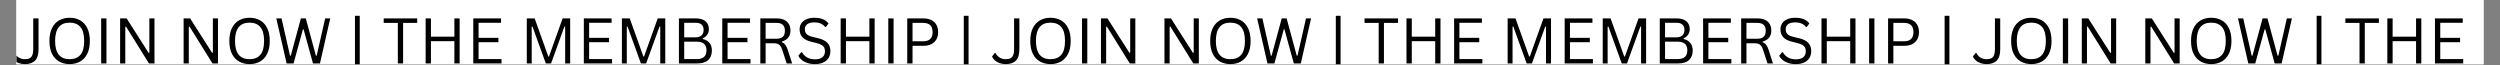 <svg xmlns="http://www.w3.org/2000/svg" xmlns:xlink="http://www.w3.org/1999/xlink" width="1920" zoomAndPan="magnify" viewBox="0 0 1440 37.5" height="50" preserveAspectRatio="xMidYMid meet" version="1.2"><rect x="0" y="0" width="1440" height="37.5" fill="#808080" stroke="none"/><defs><clipPath id="bd4d8a4a26"><path d="M 9.473 0 L 1430.523 0 L 1430.523 37.008 L 9.473 37.008 Z M 9.473 0 "/></clipPath><clipPath id="646919e344"><path d="M 9.473 10 L 23 10 L 23 37 L 9.473 37 Z M 9.473 10 "/></clipPath><clipPath id="033c86c4df"><path d="M 204 9 L 208 9 L 208 37.008 L 204 37.008 Z M 204 9 "/></clipPath><clipPath id="de0945b202"><path d="M 555 9 L 558 9 L 558 37.008 L 555 37.008 Z M 555 9 "/></clipPath><clipPath id="4d37c038a6"><path d="M 769 9 L 773 9 L 773 37.008 L 769 37.008 Z M 769 9 "/></clipPath><clipPath id="747bd44d23"><path d="M 1120 9 L 1123 9 L 1123 37.008 L 1120 37.008 Z M 1120 9 "/></clipPath><clipPath id="9601aaf7b6"><path d="M 1334 9 L 1338 9 L 1338 37.008 L 1334 37.008 Z M 1334 9 "/></clipPath></defs><g id="9cfff3a486"><g clip-rule="nonzero" clip-path="url(#bd4d8a4a26)"><path style=" stroke:none;fill-rule:nonzero;fill:#ffffff;fill-opacity:1;" d="M 9.473 0 L 1430.527 0 L 1430.527 37.008 L 9.473 37.008 Z M 9.473 0 "/><path style=" stroke:none;fill-rule:nonzero;fill:#ffffff;fill-opacity:1;" d="M 9.473 0 L 1430.527 0 L 1430.527 37.008 L 9.473 37.008 Z M 9.473 0 "/></g><g clip-rule="nonzero" clip-path="url(#646919e344)"><g style="fill:#000000;fill-opacity:1;"><g transform="translate(5.773, 36.543)"><path style="stroke:none" d="M 8.578 0.375 C 7.285 0.375 6.098 0.18 5.016 -0.203 C 3.941 -0.586 3.035 -1.109 2.297 -1.766 C 1.555 -2.43 1.016 -3.164 0.672 -3.969 L 2.25 -6.047 L 2.703 -6.047 C 3.223 -4.941 3.988 -4.066 5 -3.422 C 6.008 -2.773 7.203 -2.453 8.578 -2.453 C 9.68 -2.453 10.582 -2.629 11.281 -2.984 C 11.977 -3.348 12.5 -3.945 12.844 -4.781 C 13.195 -5.613 13.375 -6.738 13.375 -8.156 L 13.375 -25.938 L 16.422 -25.938 L 16.422 -8.109 C 16.422 -5.172 15.766 -3.02 14.453 -1.656 C 13.148 -0.301 11.191 0.375 8.578 0.375 Z M 8.578 0.375 "/></g></g></g><g style="fill:#000000;fill-opacity:1;"><g transform="translate(25.881, 36.543)"><path style="stroke:none" d="M 14.234 0.375 C 11.984 0.375 9.984 -0.109 8.234 -1.078 C 6.484 -2.047 5.102 -3.523 4.094 -5.516 C 3.094 -7.516 2.594 -10 2.594 -12.969 C 2.594 -15.938 3.094 -18.414 4.094 -20.406 C 5.102 -22.406 6.484 -23.891 8.234 -24.859 C 9.984 -25.828 11.984 -26.312 14.234 -26.312 C 16.484 -26.312 18.484 -25.828 20.234 -24.859 C 21.984 -23.891 23.359 -22.406 24.359 -20.406 C 25.367 -18.414 25.875 -15.938 25.875 -12.969 C 25.875 -10 25.367 -7.516 24.359 -5.516 C 23.359 -3.523 21.984 -2.047 20.234 -1.078 C 18.484 -0.109 16.484 0.375 14.234 0.375 Z M 14.234 -2.453 C 16.93 -2.453 19 -3.289 20.438 -4.969 C 21.883 -6.656 22.609 -9.32 22.609 -12.969 C 22.609 -16.613 21.883 -19.281 20.438 -20.969 C 19 -22.656 16.93 -23.5 14.234 -23.5 C 8.648 -23.5 5.859 -19.988 5.859 -12.969 C 5.859 -5.957 8.648 -2.453 14.234 -2.453 Z M 14.234 -2.453 "/></g></g><g style="fill:#000000;fill-opacity:1;"><g transform="translate(54.349, 36.543)"><path style="stroke:none" d="M 6.969 0 L 3.922 0 L 3.922 -25.938 L 6.969 -25.938 Z M 6.969 0 "/></g></g><g style="fill:#000000;fill-opacity:1;"><g transform="translate(65.264, 36.543)"><path style="stroke:none" d="M 6.906 0 L 3.922 0 L 3.922 -25.938 L 7.672 -25.938 L 20.312 -6.125 L 20.766 -6.188 L 20.766 -25.938 L 23.719 -25.938 L 23.719 0 L 20.531 0 L 7.344 -21.203 L 6.906 -21.141 Z M 6.906 0 "/></g></g><g style="fill:#000000;fill-opacity:1;"><g transform="translate(92.932, 36.543)"><path style="stroke:none" d=""/></g></g><g style="fill:#000000;fill-opacity:1;"><g transform="translate(101.842, 36.543)"><path style="stroke:none" d="M 6.906 0 L 3.922 0 L 3.922 -25.938 L 7.672 -25.938 L 20.312 -6.125 L 20.766 -6.188 L 20.766 -25.938 L 23.719 -25.938 L 23.719 0 L 20.531 0 L 7.344 -21.203 L 6.906 -21.141 Z M 6.906 0 "/></g></g><g style="fill:#000000;fill-opacity:1;"><g transform="translate(129.51, 36.543)"><path style="stroke:none" d="M 14.234 0.375 C 11.984 0.375 9.984 -0.109 8.234 -1.078 C 6.484 -2.047 5.102 -3.523 4.094 -5.516 C 3.094 -7.516 2.594 -10 2.594 -12.969 C 2.594 -15.938 3.094 -18.414 4.094 -20.406 C 5.102 -22.406 6.484 -23.891 8.234 -24.859 C 9.984 -25.828 11.984 -26.312 14.234 -26.312 C 16.484 -26.312 18.484 -25.828 20.234 -24.859 C 21.984 -23.891 23.359 -22.406 24.359 -20.406 C 25.367 -18.414 25.875 -15.938 25.875 -12.969 C 25.875 -10 25.367 -7.516 24.359 -5.516 C 23.359 -3.523 21.984 -2.047 20.234 -1.078 C 18.484 -0.109 16.484 0.375 14.234 0.375 Z M 14.234 -2.453 C 16.93 -2.453 19 -3.289 20.438 -4.969 C 21.883 -6.656 22.609 -9.32 22.609 -12.969 C 22.609 -16.613 21.883 -19.281 20.438 -20.969 C 19 -22.656 16.93 -23.5 14.234 -23.5 C 8.648 -23.5 5.859 -19.988 5.859 -12.969 C 5.859 -5.957 8.648 -2.453 14.234 -2.453 Z M 14.234 -2.453 "/></g></g><g style="fill:#000000;fill-opacity:1;"><g transform="translate(157.747, 36.543)"><path style="stroke:none" d="M 11.344 0 L 7.344 0 L 1.406 -25.938 L 4.422 -25.938 L 9.297 -4.484 L 9.75 -4.484 L 15.562 -25.938 L 18.391 -25.938 L 24.203 -4.484 L 24.656 -4.484 L 29.547 -25.938 L 32.469 -25.938 L 26.547 0 L 22.531 0 L 17.125 -19.641 L 16.75 -19.641 Z M 11.344 0 "/></g></g><g style="fill:#000000;fill-opacity:1;"><g transform="translate(191.628, 36.543)"><path style="stroke:none" d=""/></g></g><g clip-rule="nonzero" clip-path="url(#033c86c4df)"><g style="fill:#000000;fill-opacity:1;"><g transform="translate(200.537, 36.543)"><path style="stroke:none" d="M 6.672 3.703 L 3.922 3.703 L 3.922 -27.438 L 6.672 -27.438 Z M 6.672 3.703 "/></g></g></g><g style="fill:#000000;fill-opacity:1;"><g transform="translate(211.15, 36.543)"><path style="stroke:none" d=""/></g></g><g style="fill:#000000;fill-opacity:1;"><g transform="translate(220.059, 36.543)"><path style="stroke:none" d="M 20.25 -25.938 L 20.25 -23.359 L 12.125 -23.359 L 12.125 0 L 9.094 0 L 9.094 -23.359 L 0.953 -23.359 L 0.953 -25.938 Z M 20.25 -25.938 "/></g></g><g style="fill:#000000;fill-opacity:1;"><g transform="translate(241.25, 36.543)"><path style="stroke:none" d="M 20.469 -15.422 L 20.469 -25.938 L 23.5 -25.938 L 23.5 0 L 20.469 0 L 20.469 -12.828 L 6.969 -12.828 L 6.969 0 L 3.922 0 L 3.922 -25.938 L 6.969 -25.938 L 6.969 -15.422 Z M 20.469 -15.422 "/></g></g><g style="fill:#000000;fill-opacity:1;"><g transform="translate(268.688, 36.543)"><path style="stroke:none" d="M 6.969 -12.234 L 6.969 -2.516 L 20.188 -2.516 L 20.188 0 L 3.922 0 L 3.922 -25.938 L 19.906 -25.938 L 19.906 -23.422 L 6.969 -23.422 L 6.969 -14.75 L 18.391 -14.75 L 18.391 -12.234 Z M 6.969 -12.234 "/></g></g><g style="fill:#000000;fill-opacity:1;"><g transform="translate(290.607, 36.543)"><path style="stroke:none" d=""/></g></g><g style="fill:#000000;fill-opacity:1;"><g transform="translate(299.516, 36.543)"><path style="stroke:none" d="M 6.75 0 L 3.922 0 L 3.922 -25.938 L 8.453 -25.938 L 16.312 -3.969 L 16.688 -3.969 L 24.547 -25.938 L 28.906 -25.938 L 28.906 0 L 26.016 0 L 26.016 -21.172 L 25.578 -21.234 L 17.906 0 L 14.875 0 L 7.188 -21.234 L 6.75 -21.172 Z M 6.75 0 "/></g></g><g style="fill:#000000;fill-opacity:1;"><g transform="translate(332.367, 36.543)"><path style="stroke:none" d="M 6.969 -12.234 L 6.969 -2.516 L 20.188 -2.516 L 20.188 0 L 3.922 0 L 3.922 -25.938 L 19.906 -25.938 L 19.906 -23.422 L 6.969 -23.422 L 6.969 -14.75 L 18.391 -14.75 L 18.391 -12.234 Z M 6.969 -12.234 "/></g></g><g style="fill:#000000;fill-opacity:1;"><g transform="translate(354.286, 36.543)"><path style="stroke:none" d="M 6.75 0 L 3.922 0 L 3.922 -25.938 L 8.453 -25.938 L 16.312 -3.969 L 16.688 -3.969 L 24.547 -25.938 L 28.906 -25.938 L 28.906 0 L 26.016 0 L 26.016 -21.172 L 25.578 -21.234 L 17.906 0 L 14.875 0 L 7.188 -21.234 L 6.75 -21.172 Z M 6.75 0 "/></g></g><g style="fill:#000000;fill-opacity:1;"><g transform="translate(387.137, 36.543)"><path style="stroke:none" d="M 3.922 0 L 3.922 -25.938 L 13.75 -25.938 C 15.352 -25.938 16.707 -25.68 17.812 -25.172 C 18.926 -24.672 19.766 -23.945 20.328 -23 C 20.891 -22.062 21.172 -20.941 21.172 -19.641 C 21.172 -18.516 20.863 -17.492 20.25 -16.578 C 19.645 -15.672 18.773 -14.969 17.641 -14.469 L 17.641 -14.094 C 19.367 -13.664 20.676 -12.891 21.562 -11.766 C 22.457 -10.641 22.906 -9.227 22.906 -7.531 C 22.906 -5.113 22.195 -3.254 20.781 -1.953 C 19.375 -0.648 17.281 0 14.5 0 Z M 13.609 -15.047 C 15.047 -15.047 16.16 -15.422 16.953 -16.172 C 17.742 -16.922 18.141 -17.953 18.141 -19.266 C 18.141 -20.648 17.754 -21.688 16.984 -22.375 C 16.223 -23.07 15.098 -23.422 13.609 -23.422 L 6.969 -23.422 L 6.969 -15.047 Z M 14.266 -2.516 C 17.953 -2.516 19.797 -4.188 19.797 -7.531 C 19.797 -10.863 17.953 -12.531 14.266 -12.531 L 6.969 -12.531 L 6.969 -2.516 Z M 14.266 -2.516 "/></g></g><g style="fill:#000000;fill-opacity:1;"><g transform="translate(412.108, 36.543)"><path style="stroke:none" d="M 6.969 -12.234 L 6.969 -2.516 L 20.188 -2.516 L 20.188 0 L 3.922 0 L 3.922 -25.938 L 19.906 -25.938 L 19.906 -23.422 L 6.969 -23.422 L 6.969 -14.75 L 18.391 -14.75 L 18.391 -12.234 Z M 6.969 -12.234 "/></g></g><g style="fill:#000000;fill-opacity:1;"><g transform="translate(434.026, 36.543)"><path style="stroke:none" d="M 3.922 0 L 3.922 -25.938 L 13.344 -25.938 C 15.082 -25.938 16.539 -25.648 17.719 -25.078 C 18.906 -24.504 19.797 -23.691 20.391 -22.641 C 20.984 -21.598 21.281 -20.363 21.281 -18.938 C 21.281 -17.32 20.875 -15.988 20.062 -14.938 C 19.258 -13.895 18.008 -13.113 16.312 -12.594 L 16.312 -12.234 C 17.145 -11.898 17.828 -11.375 18.359 -10.656 C 18.898 -9.945 19.395 -8.891 19.844 -7.484 L 22.234 0 L 19.094 0 L 16.5 -7.938 C 16.195 -8.863 15.844 -9.594 15.438 -10.125 C 15.031 -10.664 14.52 -11.051 13.906 -11.281 C 13.289 -11.52 12.516 -11.641 11.578 -11.641 L 6.969 -11.641 L 6.969 0 Z M 13.281 -14.234 C 14.895 -14.234 16.098 -14.609 16.891 -15.359 C 17.68 -16.109 18.078 -17.254 18.078 -18.797 C 18.078 -20.328 17.68 -21.469 16.891 -22.219 C 16.098 -22.977 14.895 -23.359 13.281 -23.359 L 6.969 -23.359 L 6.969 -14.234 Z M 13.281 -14.234 "/></g></g><g style="fill:#000000;fill-opacity:1;"><g transform="translate(458.057, 36.543)"><path style="stroke:none" d="M 11.344 0.375 C 9.707 0.375 8.238 0.156 6.938 -0.281 C 5.645 -0.727 4.566 -1.312 3.703 -2.031 C 2.836 -2.758 2.195 -3.555 1.781 -4.422 L 3.438 -6.438 L 3.891 -6.438 C 5.492 -3.727 7.977 -2.375 11.344 -2.375 C 13.289 -2.375 14.738 -2.781 15.688 -3.594 C 16.645 -4.414 17.125 -5.555 17.125 -7.016 C 17.125 -7.859 16.969 -8.578 16.656 -9.172 C 16.344 -9.766 15.82 -10.27 15.094 -10.688 C 14.375 -11.113 13.395 -11.477 12.156 -11.781 L 9.125 -12.531 C 6.863 -13.07 5.195 -13.938 4.125 -15.125 C 3.051 -16.312 2.516 -17.816 2.516 -19.641 C 2.516 -20.93 2.844 -22.082 3.5 -23.094 C 4.164 -24.102 5.141 -24.891 6.422 -25.453 C 7.703 -26.023 9.227 -26.312 11 -26.312 C 12.957 -26.312 14.602 -26.035 15.938 -25.484 C 17.281 -24.941 18.359 -24.117 19.172 -23.016 L 17.672 -21.016 L 17.234 -21.016 C 16.484 -21.922 15.598 -22.586 14.578 -23.016 C 13.566 -23.441 12.375 -23.656 11 -23.656 C 9.207 -23.656 7.848 -23.305 6.922 -22.609 C 6.004 -21.91 5.547 -20.945 5.547 -19.719 C 5.547 -18.539 5.883 -17.602 6.562 -16.906 C 7.238 -16.219 8.375 -15.688 9.969 -15.312 L 13.078 -14.562 C 15.598 -13.977 17.422 -13.07 18.547 -11.844 C 19.68 -10.625 20.25 -9.062 20.25 -7.156 C 20.25 -5.688 19.922 -4.383 19.266 -3.25 C 18.609 -2.125 17.609 -1.238 16.266 -0.594 C 14.93 0.051 13.289 0.375 11.344 0.375 Z M 11.344 0.375 "/></g></g><g style="fill:#000000;fill-opacity:1;"><g transform="translate(480.295, 36.543)"><path style="stroke:none" d="M 20.469 -15.422 L 20.469 -25.938 L 23.5 -25.938 L 23.5 0 L 20.469 0 L 20.469 -12.828 L 6.969 -12.828 L 6.969 0 L 3.922 0 L 3.922 -25.938 L 6.969 -25.938 L 6.969 -15.422 Z M 20.469 -15.422 "/></g></g><g style="fill:#000000;fill-opacity:1;"><g transform="translate(507.733, 36.543)"><path style="stroke:none" d="M 6.969 0 L 3.922 0 L 3.922 -25.938 L 6.969 -25.938 Z M 6.969 0 "/></g></g><g style="fill:#000000;fill-opacity:1;"><g transform="translate(518.648, 36.543)"><path style="stroke:none" d="M 13.203 -25.938 C 14.984 -25.938 16.516 -25.617 17.797 -24.984 C 19.078 -24.348 20.051 -23.438 20.719 -22.25 C 21.383 -21.062 21.719 -19.66 21.719 -18.047 C 21.719 -16.441 21.383 -15.047 20.719 -13.859 C 20.051 -12.672 19.078 -11.754 17.797 -11.109 C 16.516 -10.473 14.984 -10.156 13.203 -10.156 L 6.969 -10.156 L 6.969 0 L 3.922 0 L 3.922 -25.938 Z M 13.109 -12.766 C 16.723 -12.766 18.531 -14.523 18.531 -18.047 C 18.531 -21.586 16.723 -23.359 13.109 -23.359 L 6.969 -23.359 L 6.969 -12.766 Z M 13.109 -12.766 "/></g></g><g style="fill:#000000;fill-opacity:1;"><g transform="translate(542.305, 36.543)"><path style="stroke:none" d=""/></g></g><g clip-rule="nonzero" clip-path="url(#de0945b202)"><g style="fill:#000000;fill-opacity:1;"><g transform="translate(551.215, 36.543)"><path style="stroke:none" d="M 6.672 3.703 L 3.922 3.703 L 3.922 -27.438 L 6.672 -27.438 Z M 6.672 3.703 "/></g></g></g><g style="fill:#000000;fill-opacity:1;"><g transform="translate(561.828, 36.543)"><path style="stroke:none" d=""/></g></g><g style="fill:#000000;fill-opacity:1;"><g transform="translate(570.737, 36.543)"><path style="stroke:none" d="M 8.578 0.375 C 7.285 0.375 6.098 0.18 5.016 -0.203 C 3.941 -0.586 3.035 -1.109 2.297 -1.766 C 1.555 -2.43 1.016 -3.164 0.672 -3.969 L 2.25 -6.047 L 2.703 -6.047 C 3.223 -4.941 3.988 -4.066 5 -3.422 C 6.008 -2.773 7.203 -2.453 8.578 -2.453 C 9.68 -2.453 10.582 -2.629 11.281 -2.984 C 11.977 -3.348 12.5 -3.945 12.844 -4.781 C 13.195 -5.613 13.375 -6.738 13.375 -8.156 L 13.375 -25.938 L 16.422 -25.938 L 16.422 -8.109 C 16.422 -5.172 15.766 -3.02 14.453 -1.656 C 13.148 -0.301 11.191 0.375 8.578 0.375 Z M 8.578 0.375 "/></g></g><g style="fill:#000000;fill-opacity:1;"><g transform="translate(590.846, 36.543)"><path style="stroke:none" d="M 14.234 0.375 C 11.984 0.375 9.984 -0.109 8.234 -1.078 C 6.484 -2.047 5.102 -3.523 4.094 -5.516 C 3.094 -7.516 2.594 -10 2.594 -12.969 C 2.594 -15.938 3.094 -18.414 4.094 -20.406 C 5.102 -22.406 6.484 -23.891 8.234 -24.859 C 9.984 -25.828 11.984 -26.312 14.234 -26.312 C 16.484 -26.312 18.484 -25.828 20.234 -24.859 C 21.984 -23.891 23.359 -22.406 24.359 -20.406 C 25.367 -18.414 25.875 -15.938 25.875 -12.969 C 25.875 -10 25.367 -7.516 24.359 -5.516 C 23.359 -3.523 21.984 -2.047 20.234 -1.078 C 18.484 -0.109 16.484 0.375 14.234 0.375 Z M 14.234 -2.453 C 16.93 -2.453 19 -3.289 20.438 -4.969 C 21.883 -6.656 22.609 -9.32 22.609 -12.969 C 22.609 -16.613 21.883 -19.281 20.438 -20.969 C 19 -22.656 16.93 -23.5 14.234 -23.5 C 8.648 -23.5 5.859 -19.988 5.859 -12.969 C 5.859 -5.957 8.648 -2.453 14.234 -2.453 Z M 14.234 -2.453 "/></g></g><g style="fill:#000000;fill-opacity:1;"><g transform="translate(619.313, 36.543)"><path style="stroke:none" d="M 6.969 0 L 3.922 0 L 3.922 -25.938 L 6.969 -25.938 Z M 6.969 0 "/></g></g><g style="fill:#000000;fill-opacity:1;"><g transform="translate(630.228, 36.543)"><path style="stroke:none" d="M 6.906 0 L 3.922 0 L 3.922 -25.938 L 7.672 -25.938 L 20.312 -6.125 L 20.766 -6.188 L 20.766 -25.938 L 23.719 -25.938 L 23.719 0 L 20.531 0 L 7.344 -21.203 L 6.906 -21.141 Z M 6.906 0 "/></g></g><g style="fill:#000000;fill-opacity:1;"><g transform="translate(657.897, 36.543)"><path style="stroke:none" d=""/></g></g><g style="fill:#000000;fill-opacity:1;"><g transform="translate(666.806, 36.543)"><path style="stroke:none" d="M 6.906 0 L 3.922 0 L 3.922 -25.938 L 7.672 -25.938 L 20.312 -6.125 L 20.766 -6.188 L 20.766 -25.938 L 23.719 -25.938 L 23.719 0 L 20.531 0 L 7.344 -21.203 L 6.906 -21.141 Z M 6.906 0 "/></g></g><g style="fill:#000000;fill-opacity:1;"><g transform="translate(694.475, 36.543)"><path style="stroke:none" d="M 14.234 0.375 C 11.984 0.375 9.984 -0.109 8.234 -1.078 C 6.484 -2.047 5.102 -3.523 4.094 -5.516 C 3.094 -7.516 2.594 -10 2.594 -12.969 C 2.594 -15.938 3.094 -18.414 4.094 -20.406 C 5.102 -22.406 6.484 -23.891 8.234 -24.859 C 9.984 -25.828 11.984 -26.312 14.234 -26.312 C 16.484 -26.312 18.484 -25.828 20.234 -24.859 C 21.984 -23.891 23.359 -22.406 24.359 -20.406 C 25.367 -18.414 25.875 -15.938 25.875 -12.969 C 25.875 -10 25.367 -7.516 24.359 -5.516 C 23.359 -3.523 21.984 -2.047 20.234 -1.078 C 18.484 -0.109 16.484 0.375 14.234 0.375 Z M 14.234 -2.453 C 16.93 -2.453 19 -3.289 20.438 -4.969 C 21.883 -6.656 22.609 -9.32 22.609 -12.969 C 22.609 -16.613 21.883 -19.281 20.438 -20.969 C 19 -22.656 16.93 -23.5 14.234 -23.5 C 8.648 -23.5 5.859 -19.988 5.859 -12.969 C 5.859 -5.957 8.648 -2.453 14.234 -2.453 Z M 14.234 -2.453 "/></g></g><g style="fill:#000000;fill-opacity:1;"><g transform="translate(722.711, 36.543)"><path style="stroke:none" d="M 11.344 0 L 7.344 0 L 1.406 -25.938 L 4.422 -25.938 L 9.297 -4.484 L 9.75 -4.484 L 15.562 -25.938 L 18.391 -25.938 L 24.203 -4.484 L 24.656 -4.484 L 29.547 -25.938 L 32.469 -25.938 L 26.547 0 L 22.531 0 L 17.125 -19.641 L 16.75 -19.641 Z M 11.344 0 "/></g></g><g style="fill:#000000;fill-opacity:1;"><g transform="translate(756.592, 36.543)"><path style="stroke:none" d=""/></g></g><g clip-rule="nonzero" clip-path="url(#4d37c038a6)"><g style="fill:#000000;fill-opacity:1;"><g transform="translate(765.501, 36.543)"><path style="stroke:none" d="M 6.672 3.703 L 3.922 3.703 L 3.922 -27.438 L 6.672 -27.438 Z M 6.672 3.703 "/></g></g></g><g style="fill:#000000;fill-opacity:1;"><g transform="translate(776.114, 36.543)"><path style="stroke:none" d=""/></g></g><g style="fill:#000000;fill-opacity:1;"><g transform="translate(785.024, 36.543)"><path style="stroke:none" d="M 20.25 -25.938 L 20.25 -23.359 L 12.125 -23.359 L 12.125 0 L 9.094 0 L 9.094 -23.359 L 0.953 -23.359 L 0.953 -25.938 Z M 20.25 -25.938 "/></g></g><g style="fill:#000000;fill-opacity:1;"><g transform="translate(806.215, 36.543)"><path style="stroke:none" d="M 20.469 -15.422 L 20.469 -25.938 L 23.5 -25.938 L 23.5 0 L 20.469 0 L 20.469 -12.828 L 6.969 -12.828 L 6.969 0 L 3.922 0 L 3.922 -25.938 L 6.969 -25.938 L 6.969 -15.422 Z M 20.469 -15.422 "/></g></g><g style="fill:#000000;fill-opacity:1;"><g transform="translate(833.653, 36.543)"><path style="stroke:none" d="M 6.969 -12.234 L 6.969 -2.516 L 20.188 -2.516 L 20.188 0 L 3.922 0 L 3.922 -25.938 L 19.906 -25.938 L 19.906 -23.422 L 6.969 -23.422 L 6.969 -14.75 L 18.391 -14.75 L 18.391 -12.234 Z M 6.969 -12.234 "/></g></g><g style="fill:#000000;fill-opacity:1;"><g transform="translate(855.571, 36.543)"><path style="stroke:none" d=""/></g></g><g style="fill:#000000;fill-opacity:1;"><g transform="translate(864.48, 36.543)"><path style="stroke:none" d="M 6.75 0 L 3.922 0 L 3.922 -25.938 L 8.453 -25.938 L 16.312 -3.969 L 16.688 -3.969 L 24.547 -25.938 L 28.906 -25.938 L 28.906 0 L 26.016 0 L 26.016 -21.172 L 25.578 -21.234 L 17.906 0 L 14.875 0 L 7.188 -21.234 L 6.75 -21.172 Z M 6.75 0 "/></g></g><g style="fill:#000000;fill-opacity:1;"><g transform="translate(897.331, 36.543)"><path style="stroke:none" d="M 6.969 -12.234 L 6.969 -2.516 L 20.188 -2.516 L 20.188 0 L 3.922 0 L 3.922 -25.938 L 19.906 -25.938 L 19.906 -23.422 L 6.969 -23.422 L 6.969 -14.75 L 18.391 -14.75 L 18.391 -12.234 Z M 6.969 -12.234 "/></g></g><g style="fill:#000000;fill-opacity:1;"><g transform="translate(919.25, 36.543)"><path style="stroke:none" d="M 6.75 0 L 3.922 0 L 3.922 -25.938 L 8.453 -25.938 L 16.312 -3.969 L 16.688 -3.969 L 24.547 -25.938 L 28.906 -25.938 L 28.906 0 L 26.016 0 L 26.016 -21.172 L 25.578 -21.234 L 17.906 0 L 14.875 0 L 7.188 -21.234 L 6.75 -21.172 Z M 6.75 0 "/></g></g><g style="fill:#000000;fill-opacity:1;"><g transform="translate(952.101, 36.543)"><path style="stroke:none" d="M 3.922 0 L 3.922 -25.938 L 13.75 -25.938 C 15.352 -25.938 16.707 -25.68 17.812 -25.172 C 18.926 -24.672 19.766 -23.945 20.328 -23 C 20.891 -22.062 21.172 -20.941 21.172 -19.641 C 21.172 -18.516 20.863 -17.492 20.25 -16.578 C 19.645 -15.672 18.773 -14.969 17.641 -14.469 L 17.641 -14.094 C 19.367 -13.664 20.676 -12.891 21.562 -11.766 C 22.457 -10.641 22.906 -9.227 22.906 -7.531 C 22.906 -5.113 22.195 -3.254 20.781 -1.953 C 19.375 -0.648 17.281 0 14.5 0 Z M 13.609 -15.047 C 15.047 -15.047 16.16 -15.422 16.953 -16.172 C 17.742 -16.922 18.141 -17.953 18.141 -19.266 C 18.141 -20.648 17.754 -21.688 16.984 -22.375 C 16.223 -23.07 15.098 -23.422 13.609 -23.422 L 6.969 -23.422 L 6.969 -15.047 Z M 14.266 -2.516 C 17.953 -2.516 19.797 -4.188 19.797 -7.531 C 19.797 -10.863 17.953 -12.531 14.266 -12.531 L 6.969 -12.531 L 6.969 -2.516 Z M 14.266 -2.516 "/></g></g><g style="fill:#000000;fill-opacity:1;"><g transform="translate(977.072, 36.543)"><path style="stroke:none" d="M 6.969 -12.234 L 6.969 -2.516 L 20.188 -2.516 L 20.188 0 L 3.922 0 L 3.922 -25.938 L 19.906 -25.938 L 19.906 -23.422 L 6.969 -23.422 L 6.969 -14.75 L 18.391 -14.75 L 18.391 -12.234 Z M 6.969 -12.234 "/></g></g><g style="fill:#000000;fill-opacity:1;"><g transform="translate(998.991, 36.543)"><path style="stroke:none" d="M 3.922 0 L 3.922 -25.938 L 13.344 -25.938 C 15.082 -25.938 16.539 -25.648 17.719 -25.078 C 18.906 -24.504 19.797 -23.691 20.391 -22.641 C 20.984 -21.598 21.281 -20.363 21.281 -18.938 C 21.281 -17.32 20.875 -15.988 20.062 -14.938 C 19.258 -13.895 18.008 -13.113 16.312 -12.594 L 16.312 -12.234 C 17.145 -11.898 17.828 -11.375 18.359 -10.656 C 18.898 -9.945 19.395 -8.891 19.844 -7.484 L 22.234 0 L 19.094 0 L 16.5 -7.938 C 16.195 -8.863 15.844 -9.594 15.438 -10.125 C 15.031 -10.664 14.52 -11.051 13.906 -11.281 C 13.289 -11.52 12.516 -11.641 11.578 -11.641 L 6.969 -11.641 L 6.969 0 Z M 13.281 -14.234 C 14.895 -14.234 16.098 -14.609 16.891 -15.359 C 17.68 -16.109 18.078 -17.254 18.078 -18.797 C 18.078 -20.328 17.68 -21.469 16.891 -22.219 C 16.098 -22.977 14.895 -23.359 13.281 -23.359 L 6.969 -23.359 L 6.969 -14.234 Z M 13.281 -14.234 "/></g></g><g style="fill:#000000;fill-opacity:1;"><g transform="translate(1023.021, 36.543)"><path style="stroke:none" d="M 11.344 0.375 C 9.707 0.375 8.238 0.156 6.938 -0.281 C 5.645 -0.727 4.566 -1.312 3.703 -2.031 C 2.836 -2.758 2.195 -3.555 1.781 -4.422 L 3.438 -6.438 L 3.891 -6.438 C 5.492 -3.727 7.977 -2.375 11.344 -2.375 C 13.289 -2.375 14.738 -2.781 15.688 -3.594 C 16.645 -4.414 17.125 -5.555 17.125 -7.016 C 17.125 -7.859 16.969 -8.578 16.656 -9.172 C 16.344 -9.766 15.82 -10.27 15.094 -10.688 C 14.375 -11.113 13.395 -11.477 12.156 -11.781 L 9.125 -12.531 C 6.863 -13.07 5.195 -13.938 4.125 -15.125 C 3.051 -16.312 2.516 -17.816 2.516 -19.641 C 2.516 -20.93 2.844 -22.082 3.5 -23.094 C 4.164 -24.102 5.141 -24.891 6.422 -25.453 C 7.703 -26.023 9.227 -26.312 11 -26.312 C 12.957 -26.312 14.602 -26.035 15.938 -25.484 C 17.281 -24.941 18.359 -24.117 19.172 -23.016 L 17.672 -21.016 L 17.234 -21.016 C 16.484 -21.922 15.598 -22.586 14.578 -23.016 C 13.566 -23.441 12.375 -23.656 11 -23.656 C 9.207 -23.656 7.848 -23.305 6.922 -22.609 C 6.004 -21.91 5.547 -20.945 5.547 -19.719 C 5.547 -18.539 5.883 -17.602 6.562 -16.906 C 7.238 -16.219 8.375 -15.688 9.969 -15.312 L 13.078 -14.562 C 15.598 -13.977 17.422 -13.07 18.547 -11.844 C 19.68 -10.625 20.25 -9.062 20.25 -7.156 C 20.25 -5.688 19.922 -4.383 19.266 -3.25 C 18.609 -2.125 17.609 -1.238 16.266 -0.594 C 14.93 0.051 13.289 0.375 11.344 0.375 Z M 11.344 0.375 "/></g></g><g style="fill:#000000;fill-opacity:1;"><g transform="translate(1045.259, 36.543)"><path style="stroke:none" d="M 20.469 -15.422 L 20.469 -25.938 L 23.5 -25.938 L 23.5 0 L 20.469 0 L 20.469 -12.828 L 6.969 -12.828 L 6.969 0 L 3.922 0 L 3.922 -25.938 L 6.969 -25.938 L 6.969 -15.422 Z M 20.469 -15.422 "/></g></g><g style="fill:#000000;fill-opacity:1;"><g transform="translate(1072.697, 36.543)"><path style="stroke:none" d="M 6.969 0 L 3.922 0 L 3.922 -25.938 L 6.969 -25.938 Z M 6.969 0 "/></g></g><g style="fill:#000000;fill-opacity:1;"><g transform="translate(1083.612, 36.543)"><path style="stroke:none" d="M 13.203 -25.938 C 14.984 -25.938 16.516 -25.617 17.797 -24.984 C 19.078 -24.348 20.051 -23.438 20.719 -22.25 C 21.383 -21.062 21.719 -19.66 21.719 -18.047 C 21.719 -16.441 21.383 -15.047 20.719 -13.859 C 20.051 -12.672 19.078 -11.754 17.797 -11.109 C 16.516 -10.473 14.984 -10.156 13.203 -10.156 L 6.969 -10.156 L 6.969 0 L 3.922 0 L 3.922 -25.938 Z M 13.109 -12.766 C 16.723 -12.766 18.531 -14.523 18.531 -18.047 C 18.531 -21.586 16.723 -23.359 13.109 -23.359 L 6.969 -23.359 L 6.969 -12.766 Z M 13.109 -12.766 "/></g></g><g style="fill:#000000;fill-opacity:1;"><g transform="translate(1107.27, 36.543)"><path style="stroke:none" d=""/></g></g><g clip-rule="nonzero" clip-path="url(#747bd44d23)"><g style="fill:#000000;fill-opacity:1;"><g transform="translate(1116.179, 36.543)"><path style="stroke:none" d="M 6.672 3.703 L 3.922 3.703 L 3.922 -27.438 L 6.672 -27.438 Z M 6.672 3.703 "/></g></g></g><g style="fill:#000000;fill-opacity:1;"><g transform="translate(1126.792, 36.543)"><path style="stroke:none" d=""/></g></g><g style="fill:#000000;fill-opacity:1;"><g transform="translate(1135.702, 36.543)"><path style="stroke:none" d="M 8.578 0.375 C 7.285 0.375 6.098 0.18 5.016 -0.203 C 3.941 -0.586 3.035 -1.109 2.297 -1.766 C 1.555 -2.43 1.016 -3.164 0.672 -3.969 L 2.25 -6.047 L 2.703 -6.047 C 3.223 -4.941 3.988 -4.066 5 -3.422 C 6.008 -2.773 7.203 -2.453 8.578 -2.453 C 9.68 -2.453 10.582 -2.629 11.281 -2.984 C 11.977 -3.348 12.5 -3.945 12.844 -4.781 C 13.195 -5.613 13.375 -6.738 13.375 -8.156 L 13.375 -25.938 L 16.422 -25.938 L 16.422 -8.109 C 16.422 -5.172 15.766 -3.02 14.453 -1.656 C 13.148 -0.301 11.191 0.375 8.578 0.375 Z M 8.578 0.375 "/></g></g><g style="fill:#000000;fill-opacity:1;"><g transform="translate(1155.81, 36.543)"><path style="stroke:none" d="M 14.234 0.375 C 11.984 0.375 9.984 -0.109 8.234 -1.078 C 6.484 -2.047 5.102 -3.523 4.094 -5.516 C 3.094 -7.516 2.594 -10 2.594 -12.969 C 2.594 -15.938 3.094 -18.414 4.094 -20.406 C 5.102 -22.406 6.484 -23.891 8.234 -24.859 C 9.984 -25.828 11.984 -26.312 14.234 -26.312 C 16.484 -26.312 18.484 -25.828 20.234 -24.859 C 21.984 -23.891 23.359 -22.406 24.359 -20.406 C 25.367 -18.414 25.875 -15.938 25.875 -12.969 C 25.875 -10 25.367 -7.516 24.359 -5.516 C 23.359 -3.523 21.984 -2.047 20.234 -1.078 C 18.484 -0.109 16.484 0.375 14.234 0.375 Z M 14.234 -2.453 C 16.93 -2.453 19 -3.289 20.438 -4.969 C 21.883 -6.656 22.609 -9.32 22.609 -12.969 C 22.609 -16.613 21.883 -19.281 20.438 -20.969 C 19 -22.656 16.93 -23.5 14.234 -23.5 C 8.648 -23.5 5.859 -19.988 5.859 -12.969 C 5.859 -5.957 8.648 -2.453 14.234 -2.453 Z M 14.234 -2.453 "/></g></g><g style="fill:#000000;fill-opacity:1;"><g transform="translate(1184.277, 36.543)"><path style="stroke:none" d="M 6.969 0 L 3.922 0 L 3.922 -25.938 L 6.969 -25.938 Z M 6.969 0 "/></g></g><g style="fill:#000000;fill-opacity:1;"><g transform="translate(1195.192, 36.543)"><path style="stroke:none" d="M 6.906 0 L 3.922 0 L 3.922 -25.938 L 7.672 -25.938 L 20.312 -6.125 L 20.766 -6.188 L 20.766 -25.938 L 23.719 -25.938 L 23.719 0 L 20.531 0 L 7.344 -21.203 L 6.906 -21.141 Z M 6.906 0 "/></g></g><g style="fill:#000000;fill-opacity:1;"><g transform="translate(1222.861, 36.543)"><path style="stroke:none" d=""/></g></g><g style="fill:#000000;fill-opacity:1;"><g transform="translate(1231.77, 36.543)"><path style="stroke:none" d="M 6.906 0 L 3.922 0 L 3.922 -25.938 L 7.672 -25.938 L 20.312 -6.125 L 20.766 -6.188 L 20.766 -25.938 L 23.719 -25.938 L 23.719 0 L 20.531 0 L 7.344 -21.203 L 6.906 -21.141 Z M 6.906 0 "/></g></g><g style="fill:#000000;fill-opacity:1;"><g transform="translate(1259.439, 36.543)"><path style="stroke:none" d="M 14.234 0.375 C 11.984 0.375 9.984 -0.109 8.234 -1.078 C 6.484 -2.047 5.102 -3.523 4.094 -5.516 C 3.094 -7.516 2.594 -10 2.594 -12.969 C 2.594 -15.938 3.094 -18.414 4.094 -20.406 C 5.102 -22.406 6.484 -23.891 8.234 -24.859 C 9.984 -25.828 11.984 -26.312 14.234 -26.312 C 16.484 -26.312 18.484 -25.828 20.234 -24.859 C 21.984 -23.891 23.359 -22.406 24.359 -20.406 C 25.367 -18.414 25.875 -15.938 25.875 -12.969 C 25.875 -10 25.367 -7.516 24.359 -5.516 C 23.359 -3.523 21.984 -2.047 20.234 -1.078 C 18.484 -0.109 16.484 0.375 14.234 0.375 Z M 14.234 -2.453 C 16.93 -2.453 19 -3.289 20.438 -4.969 C 21.883 -6.656 22.609 -9.32 22.609 -12.969 C 22.609 -16.613 21.883 -19.281 20.438 -20.969 C 19 -22.656 16.93 -23.5 14.234 -23.5 C 8.648 -23.5 5.859 -19.988 5.859 -12.969 C 5.859 -5.957 8.648 -2.453 14.234 -2.453 Z M 14.234 -2.453 "/></g></g><g style="fill:#000000;fill-opacity:1;"><g transform="translate(1287.676, 36.543)"><path style="stroke:none" d="M 11.344 0 L 7.344 0 L 1.406 -25.938 L 4.422 -25.938 L 9.297 -4.484 L 9.75 -4.484 L 15.562 -25.938 L 18.391 -25.938 L 24.203 -4.484 L 24.656 -4.484 L 29.547 -25.938 L 32.469 -25.938 L 26.547 0 L 22.531 0 L 17.125 -19.641 L 16.75 -19.641 Z M 11.344 0 "/></g></g><g style="fill:#000000;fill-opacity:1;"><g transform="translate(1321.556, 36.543)"><path style="stroke:none" d=""/></g></g><g clip-rule="nonzero" clip-path="url(#9601aaf7b6)"><g style="fill:#000000;fill-opacity:1;"><g transform="translate(1330.465, 36.543)"><path style="stroke:none" d="M 6.672 3.703 L 3.922 3.703 L 3.922 -27.438 L 6.672 -27.438 Z M 6.672 3.703 "/></g></g></g><g style="fill:#000000;fill-opacity:1;"><g transform="translate(1341.079, 36.543)"><path style="stroke:none" d=""/></g></g><g style="fill:#000000;fill-opacity:1;"><g transform="translate(1349.988, 36.543)"><path style="stroke:none" d="M 20.25 -25.938 L 20.25 -23.359 L 12.125 -23.359 L 12.125 0 L 9.094 0 L 9.094 -23.359 L 0.953 -23.359 L 0.953 -25.938 Z M 20.25 -25.938 "/></g></g><g style="fill:#000000;fill-opacity:1;"><g transform="translate(1371.179, 36.543)"><path style="stroke:none" d="M 20.469 -15.422 L 20.469 -25.938 L 23.5 -25.938 L 23.5 0 L 20.469 0 L 20.469 -12.828 L 6.969 -12.828 L 6.969 0 L 3.922 0 L 3.922 -25.938 L 6.969 -25.938 L 6.969 -15.422 Z M 20.469 -15.422 "/></g></g><g style="fill:#000000;fill-opacity:1;"><g transform="translate(1398.617, 36.543)"><path style="stroke:none" d="M 6.969 -12.234 L 6.969 -2.516 L 20.188 -2.516 L 20.188 0 L 3.922 0 L 3.922 -25.938 L 19.906 -25.938 L 19.906 -23.422 L 6.969 -23.422 L 6.969 -14.75 L 18.391 -14.75 L 18.391 -12.234 Z M 6.969 -12.234 "/></g></g></g></svg>